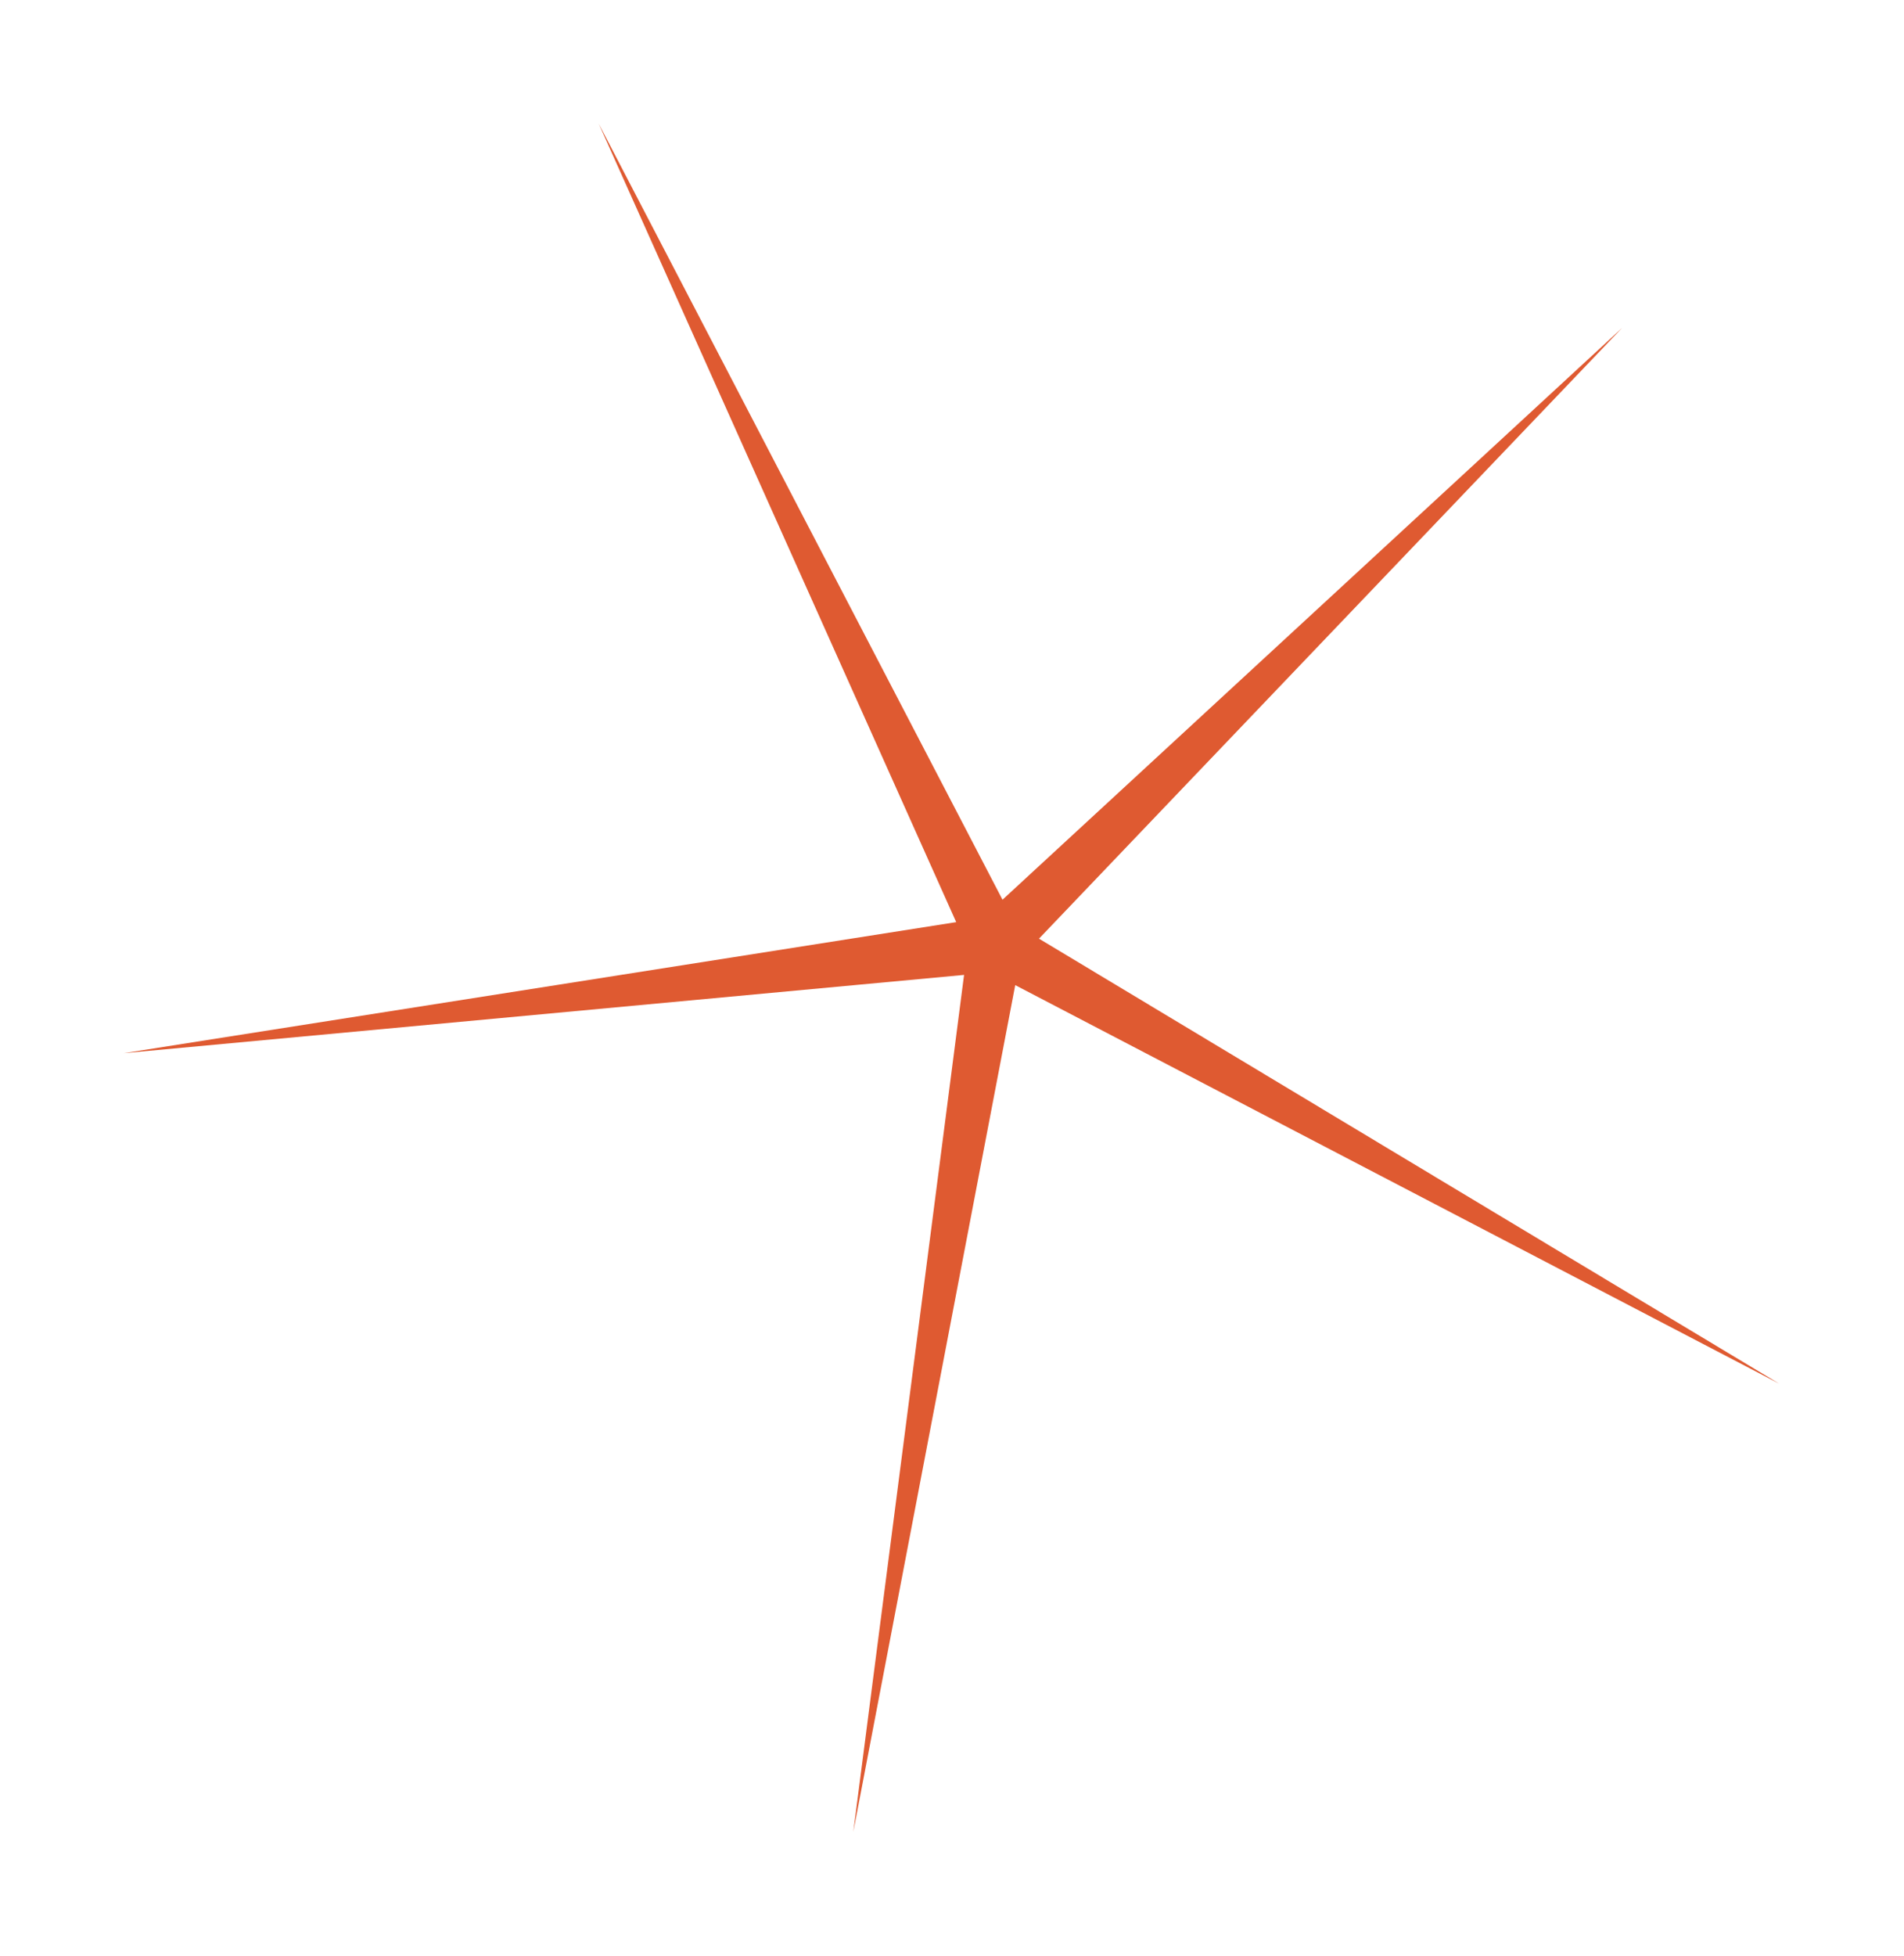 <?xml version="1.0" encoding="UTF-8"?> <svg xmlns="http://www.w3.org/2000/svg" width="1541" height="1582" viewBox="0 0 1541 1582" fill="none"> <g filter="url(#filter0_f_21_62)"> <path d="M484.557 100.009L811.375 727.821L1312.81 265.295L840.904 759.323L1440.15 1119.41L821.677 796.921L690.596 1481.99L780.264 788.656L100.008 851.968L773.897 745.951L484.557 100.009Z" fill="#DF5A31"></path> </g> <defs> <filter id="filter0_f_21_62" x="0" y="0" width="1540.16" height="1582" filterUnits="userSpaceOnUse" color-interpolation-filters="sRGB"> <feFlood flood-opacity="0" result="BackgroundImageFix"></feFlood> <feBlend mode="normal" in="SourceGraphic" in2="BackgroundImageFix" result="shape"></feBlend> <feGaussianBlur stdDeviation="12.5" result="effect1_foregroundBlur_21_62"></feGaussianBlur> </filter> </defs> </svg> 